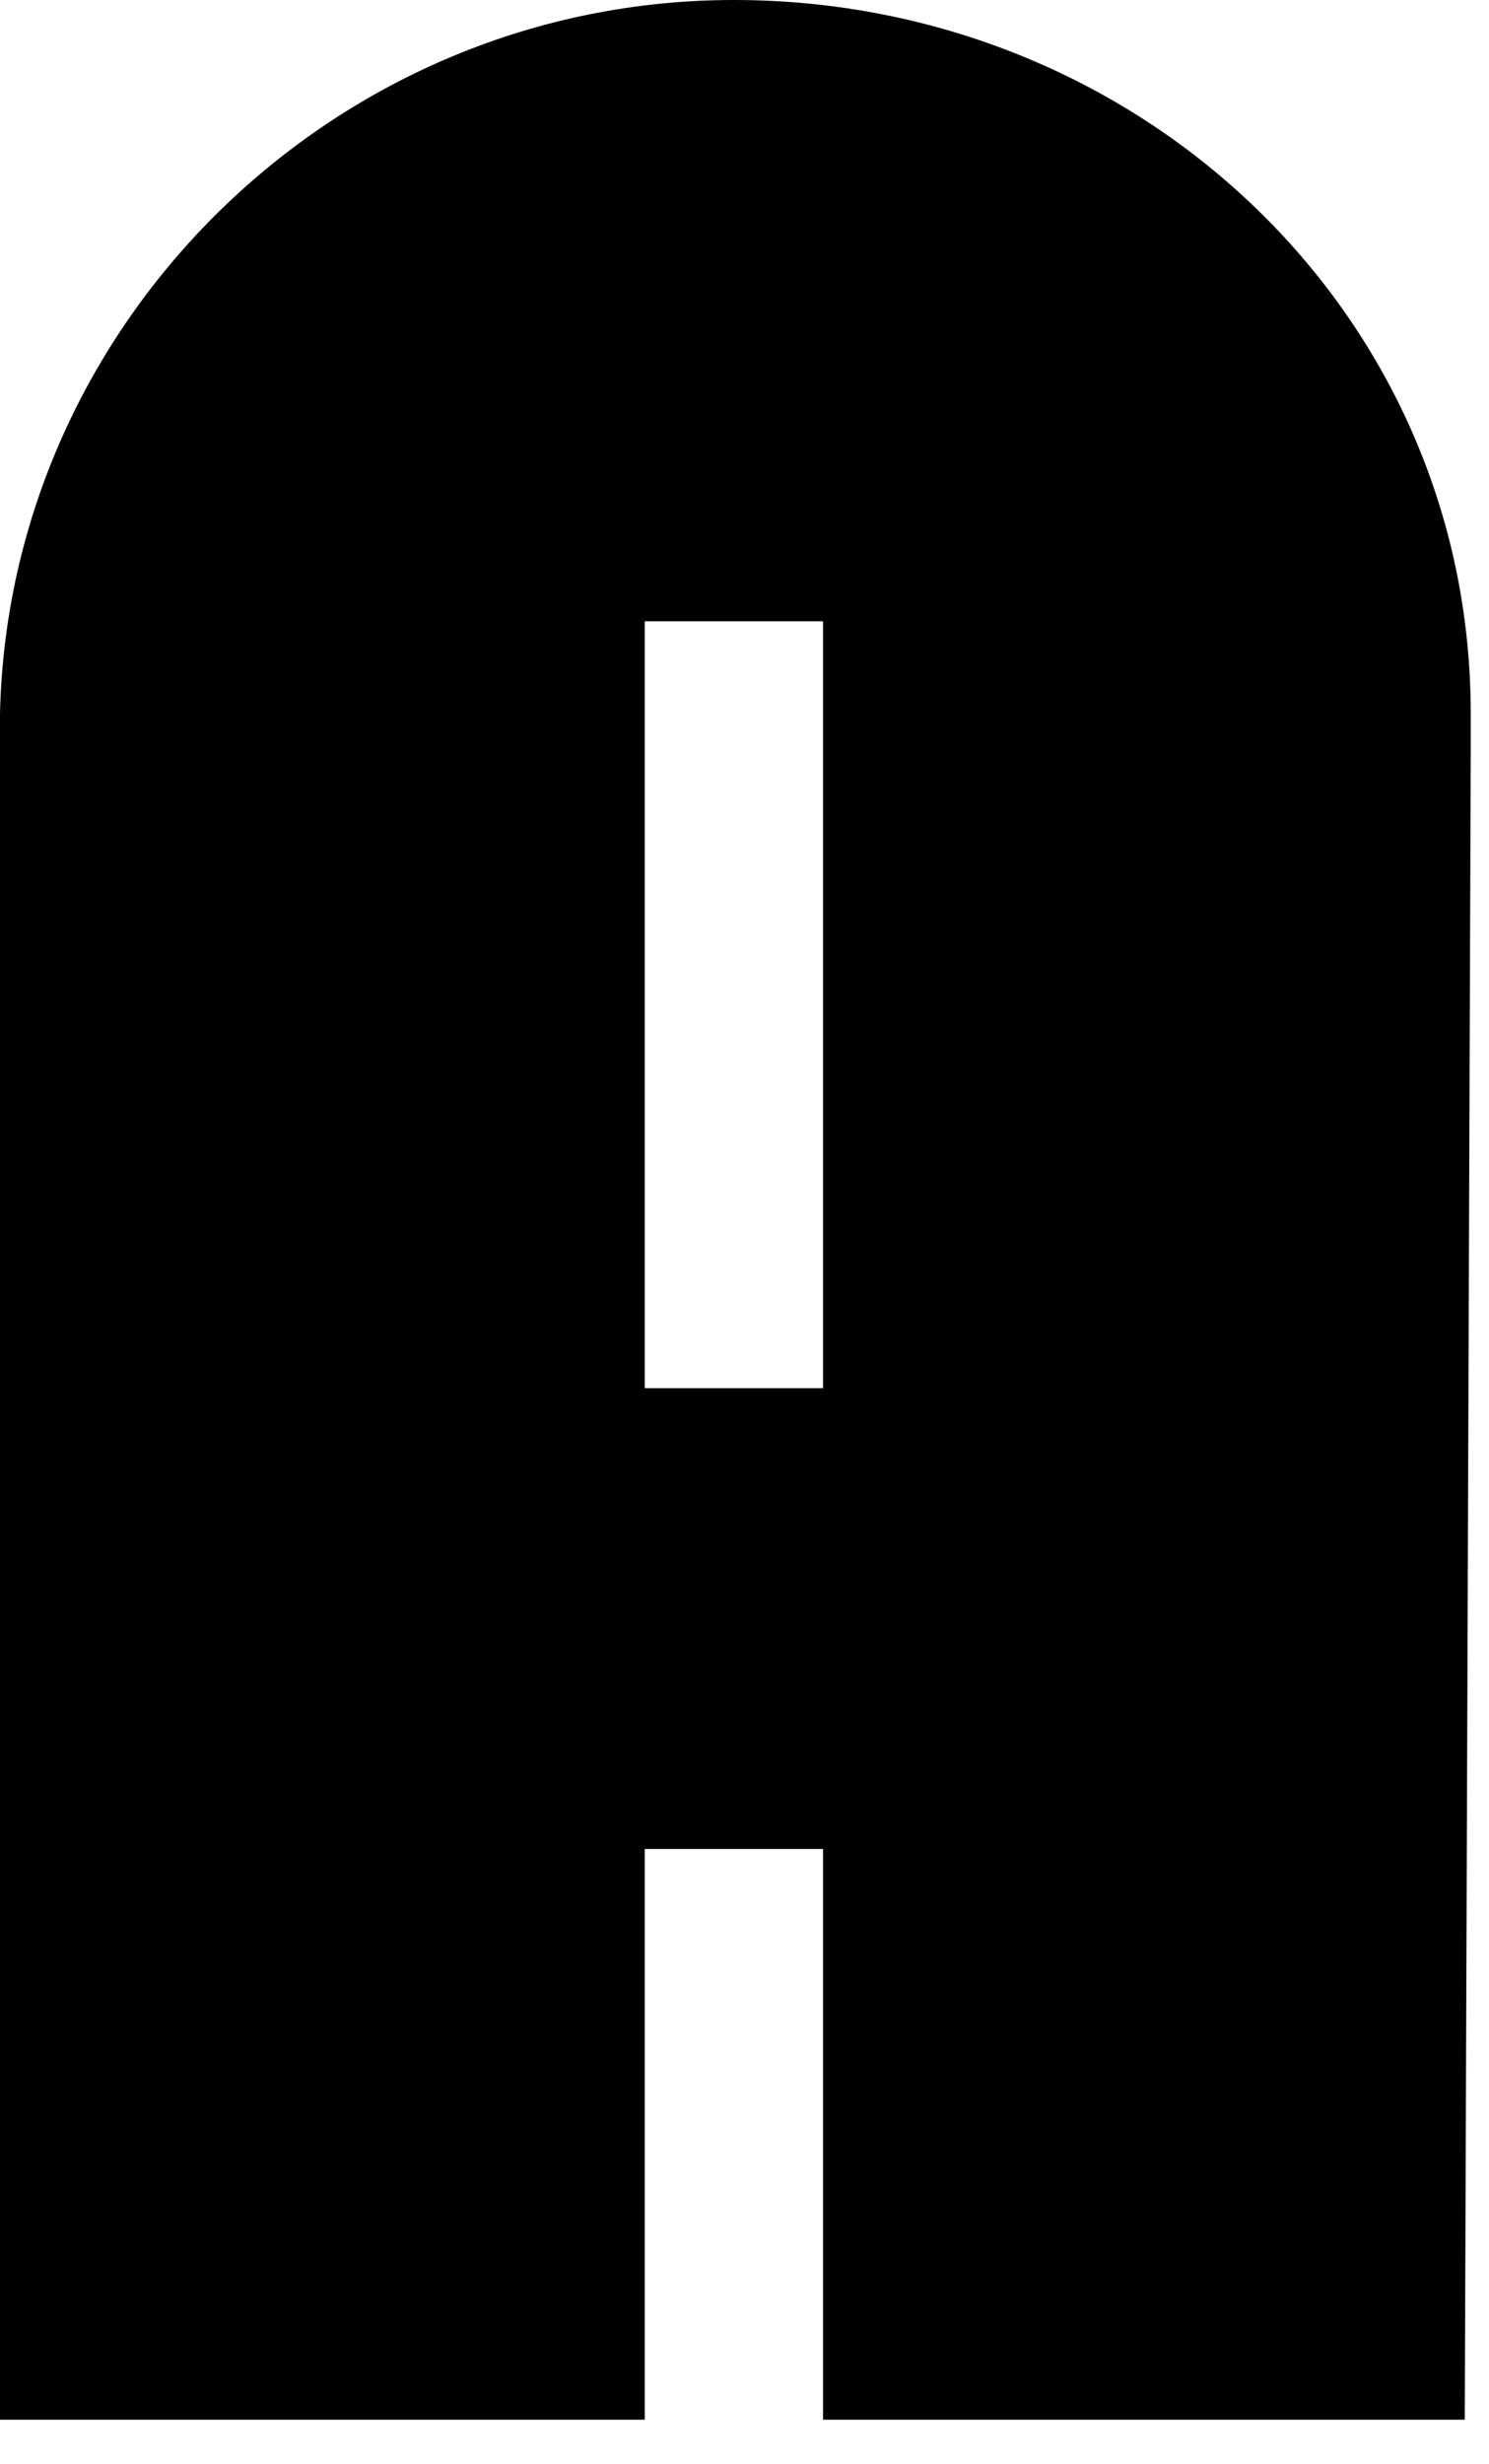 <?xml version="1.0" encoding="utf-8"?>
<svg xmlns="http://www.w3.org/2000/svg" fill="none" height="100%" overflow="visible" preserveAspectRatio="none" style="display: block;" viewBox="0 0 26 43" width="100%">
<path d="M12.815 0C19.87 0 25.681 5.447 25.681 12.451V13.178L25.577 42.231H14.371V32.27H11.258V42.231H0V12.451C0.156 5.603 5.863 0 12.815 0ZM14.371 24.228V10.843H11.258V24.228H14.371Z" fill="black" id="Vector"/>
</svg>